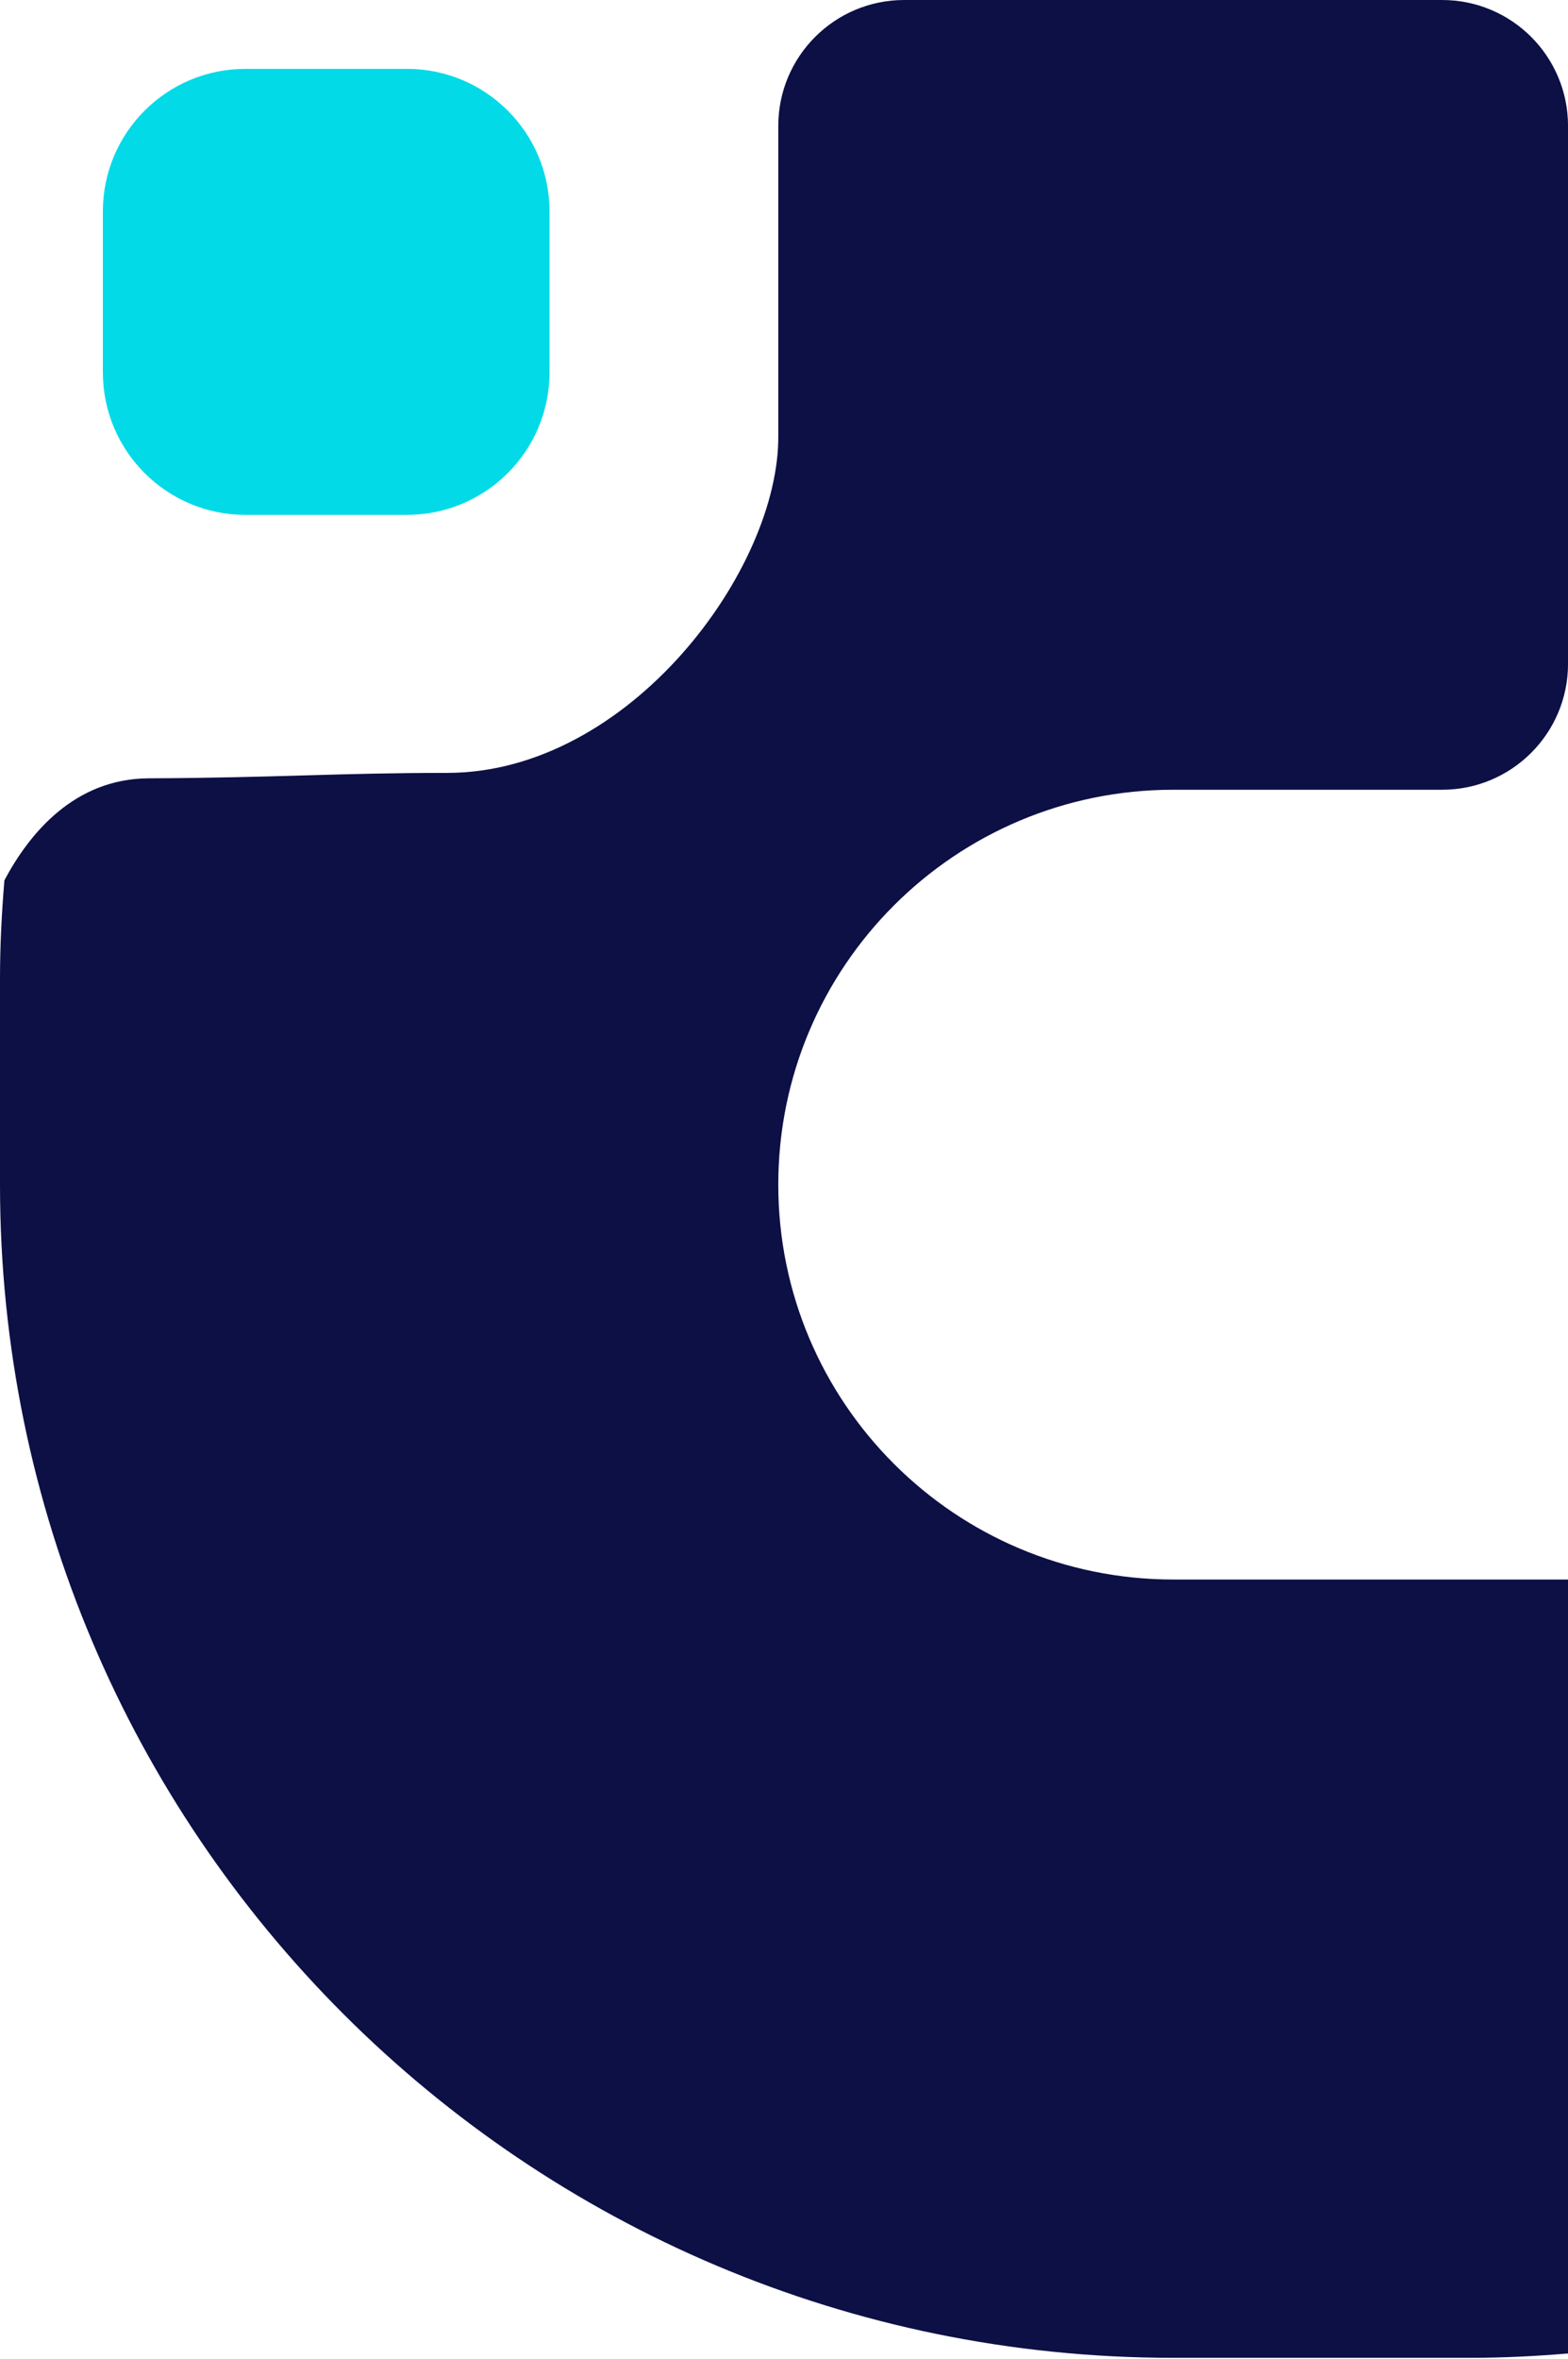 <svg version="1.1" xmlns="http://www.w3.org/2000/svg" xmlns:xlink="http://www.w3.org/1999/xlink" width="121" height="182" viewBox="0 0 121 182">
<g id="Group-5">
<path id="Rectangle-1-copy" d="M18.937,5.313 C18.937,5.313 31.406,5.313 31.406,5.313 C37.481,5.313 42.406,10.237 42.406,16.313 C42.406,16.313 42.406,28.719 42.406,28.719 C42.406,34.794 37.481,39.719 31.406,39.719 C31.406,39.719 18.937,39.719 18.937,39.719 C12.862,39.719 7.938,34.794 7.938,28.719 C7.938,28.719 7.938,16.313 7.938,16.313 C7.938,10.237 12.862,5.313 18.937,5.313 z" fill="#03DAE8" />
<path id="Rectangle-2" d="M90.531,121.851 C90.531,121.851 121.002,121.851 121.002,121.851 C121.002,121.851 121.002,181.559 121.002,181.559 C118.524,181.763 116.025,181.894 113.494,181.894 C113.494,181.894 90.531,181.894 90.531,181.894 C40.532,181.894 -0.000,141.373 -0.000,91.388 C-0.000,91.388 -0.000,75.495 -0.000,75.495 C-0.000,72.937 0.132,70.413 0.340,67.909 C2.288,64.251 5.764,60.068 11.482,60.043 C21.375,59.998 26.031,59.625 34.503,59.625 C48.578,59.625 60.185,43.883 60.059,33.553 C60.059,33.553 60.059,9.713 60.059,9.713 C60.059,4.349 64.409,-0.000 69.775,-0.000 C69.775,-0.000 111.286,-0.000 111.286,-0.000 C116.652,-0.000 121.002,4.349 121.002,9.713 C121.002,9.713 121.002,51.213 121.002,51.213 C121.002,56.577 116.652,60.925 111.286,60.925 C111.286,60.925 109.170,60.925 109.170,60.925 C109.170,60.925 90.531,60.925 90.531,60.925 C73.702,60.925 60.059,74.564 60.059,91.388 C60.059,108.212 73.702,121.851 90.531,121.851 z" fill="#0D1045" />
</g>
</svg>
